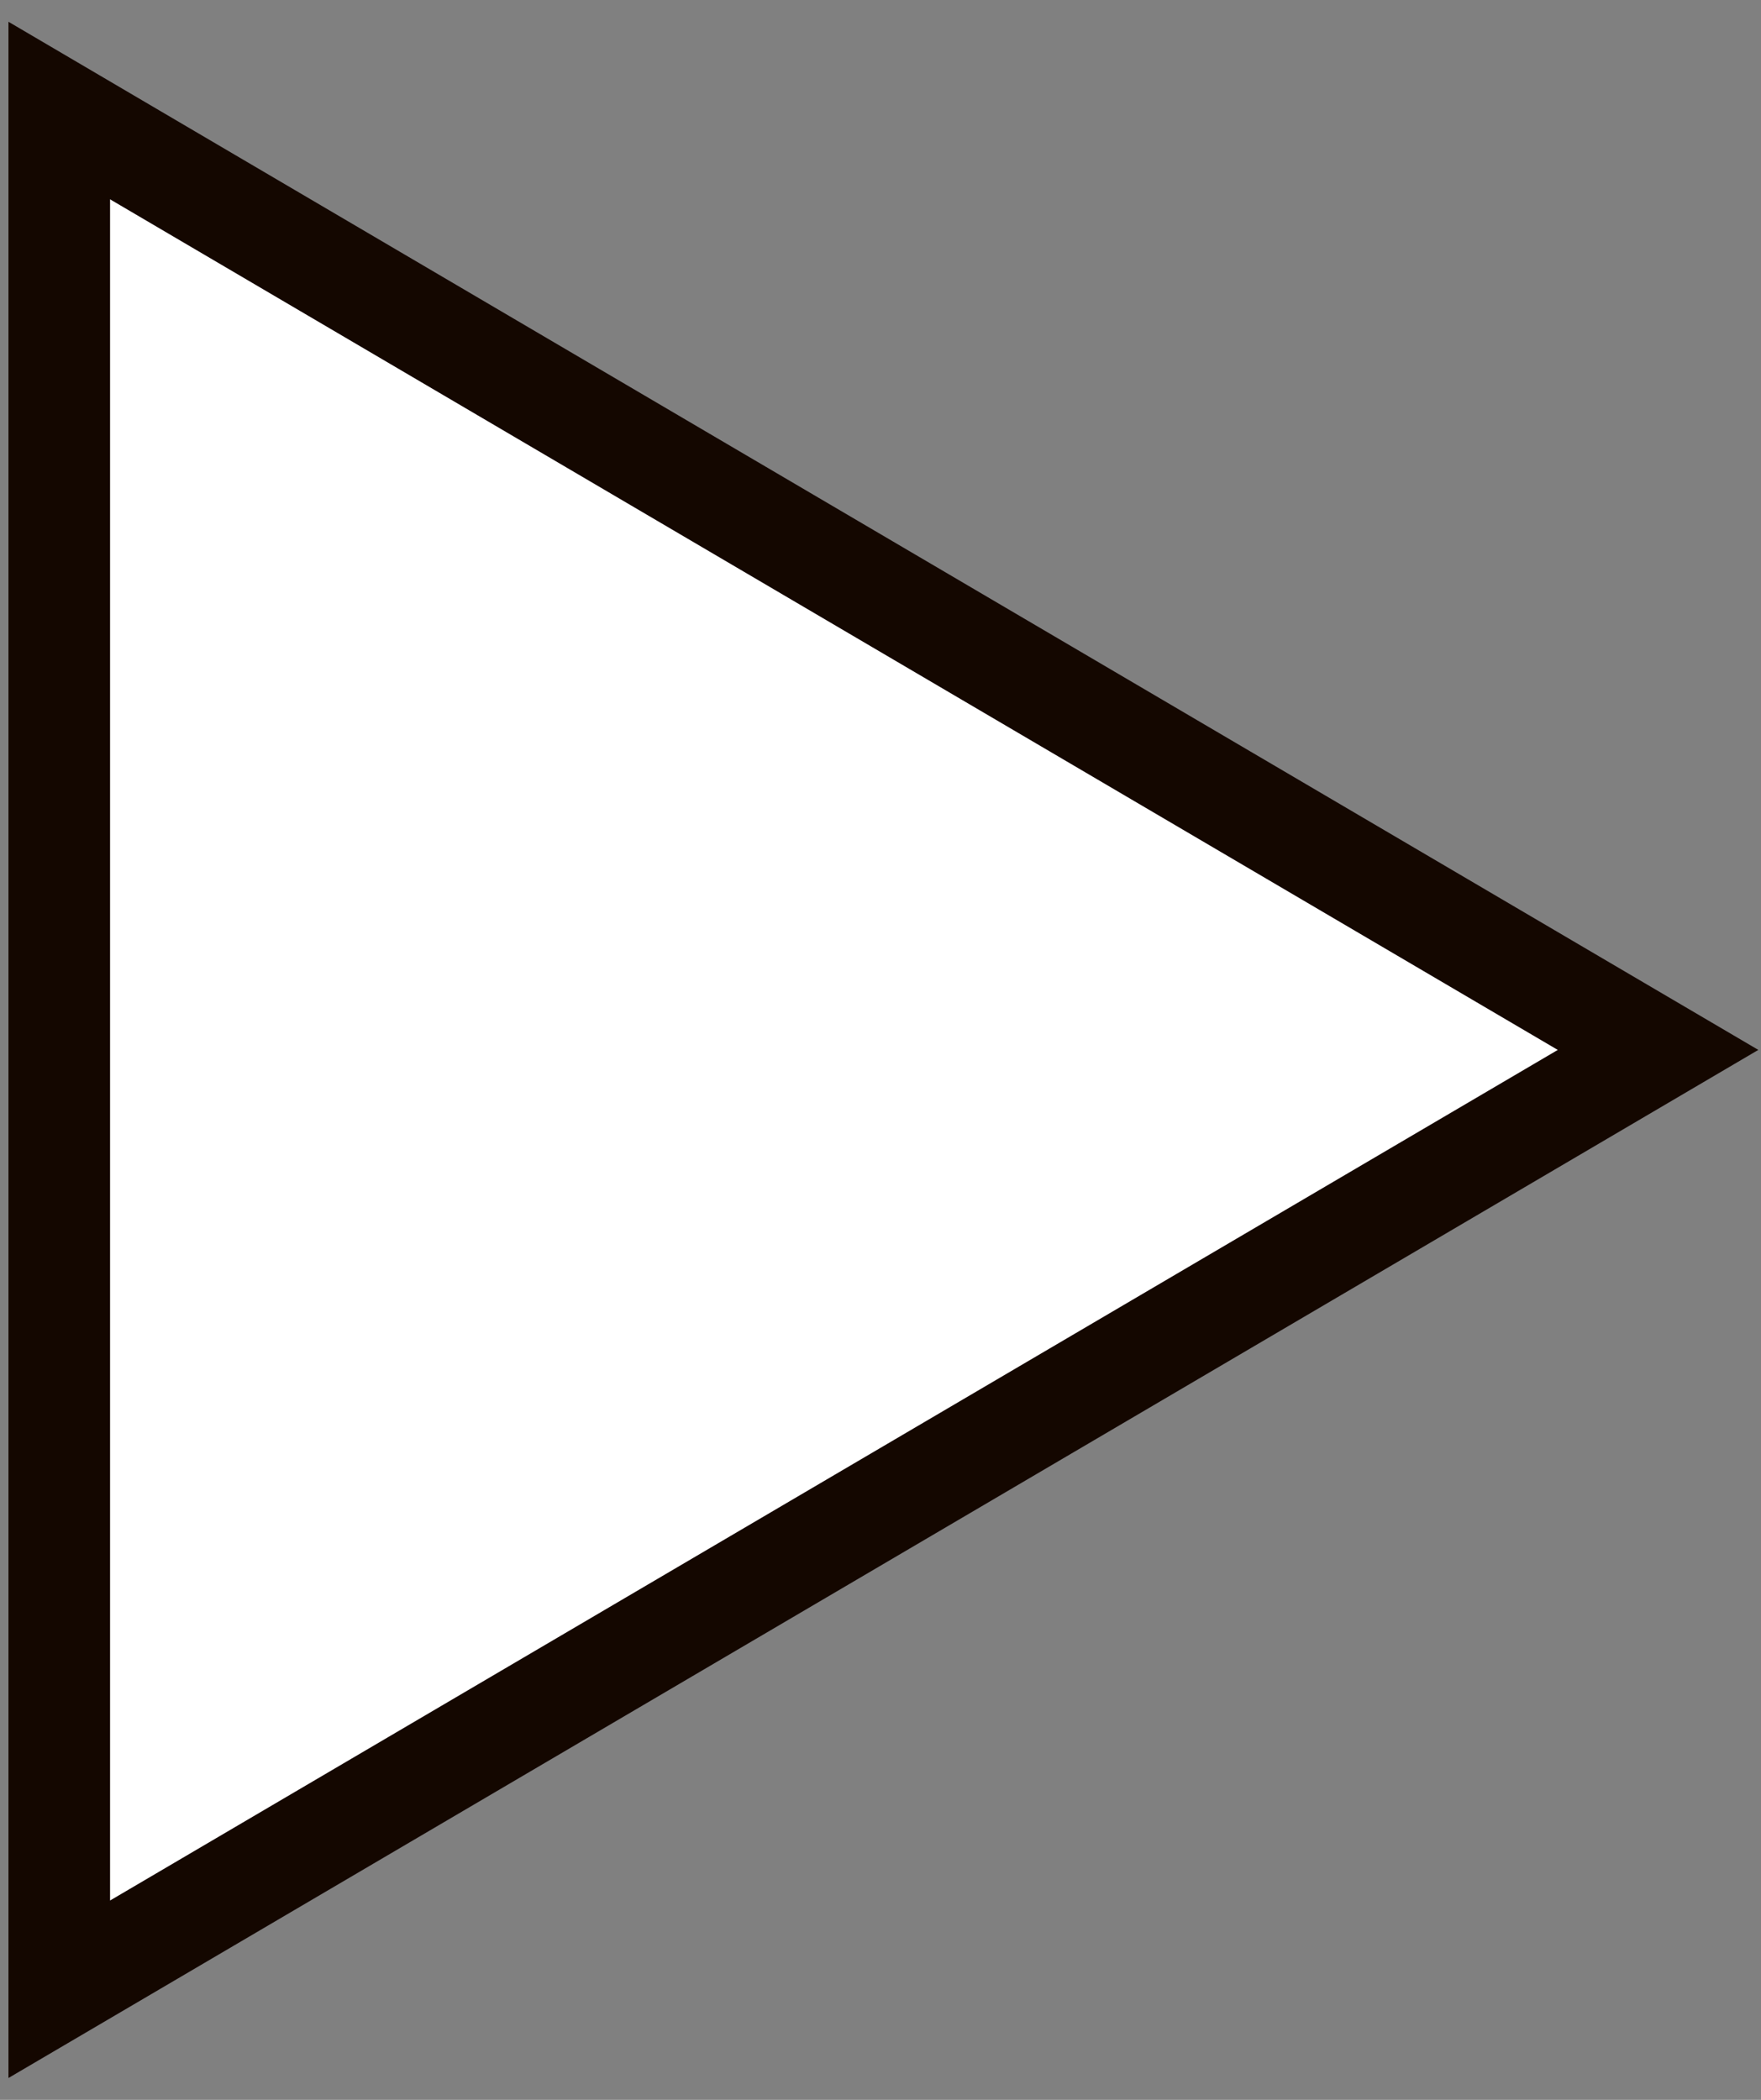 <svg xmlns="http://www.w3.org/2000/svg" fill="none" viewBox="0 0 52 62"><rect x="0" y="0" width="52" height="62" fill="#808080" stroke="none"/><path fill="#fff" stroke="#140700" stroke-width="3" d="M46.76 32.293 48.96 31l-2.201-1.293L4.01 4.592 1.75 3.264v55.471l2.26-1.327z"/></svg>